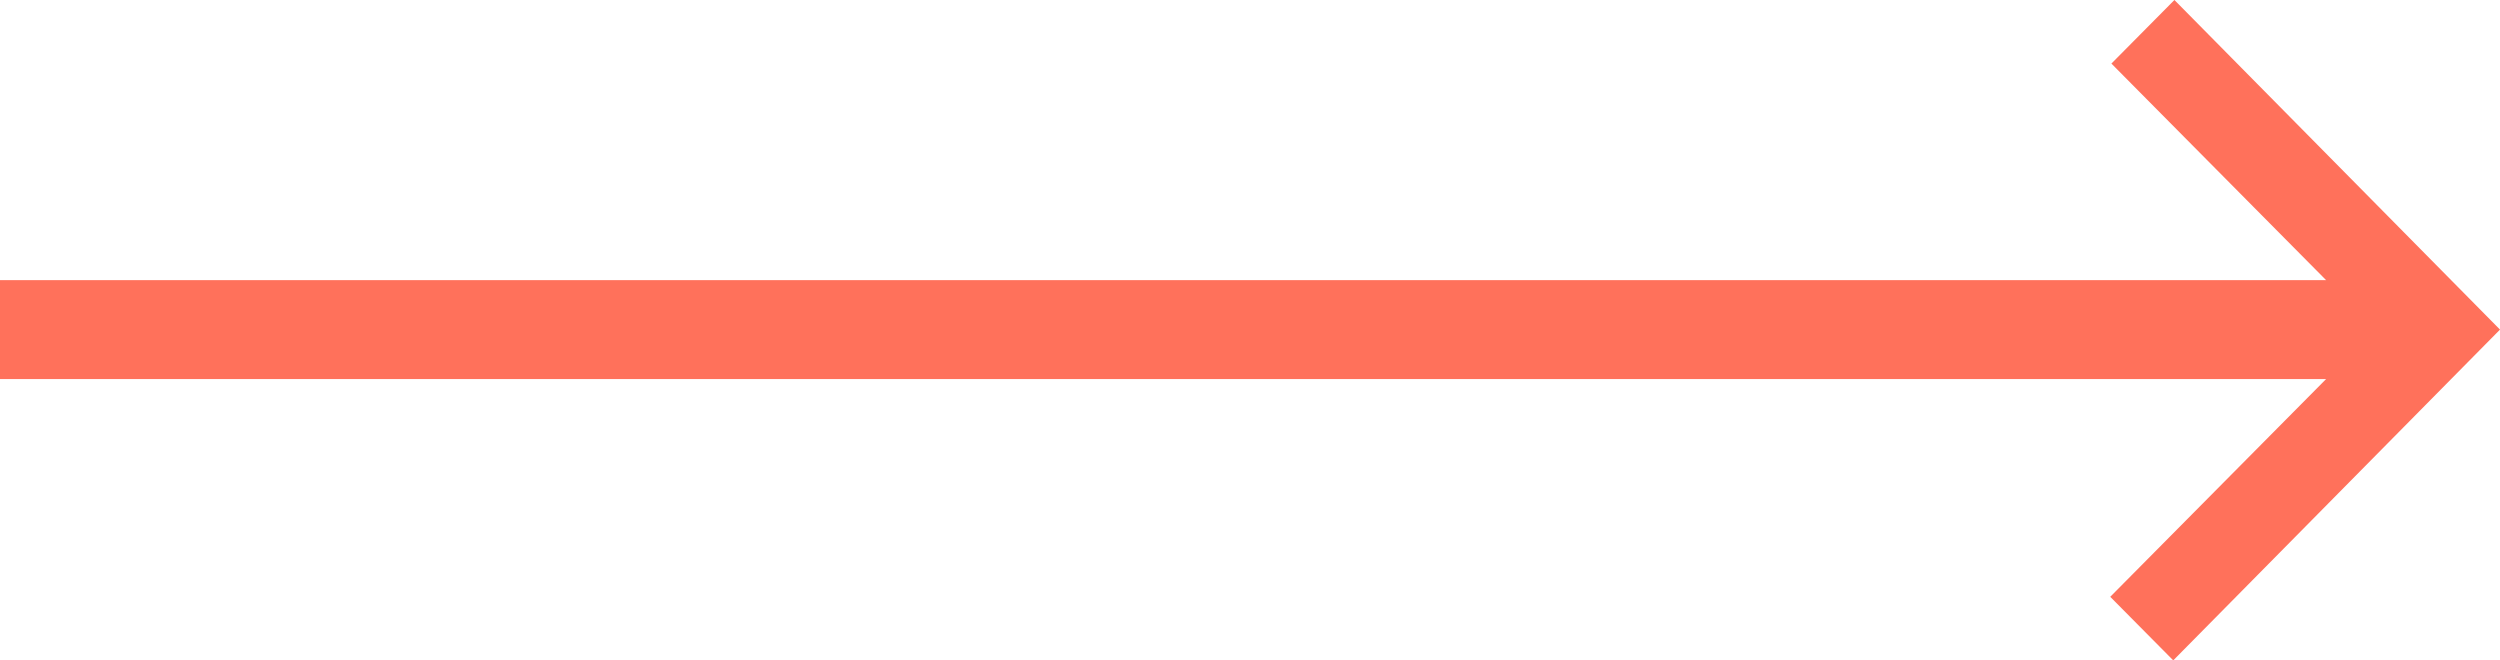 <svg xmlns="http://www.w3.org/2000/svg" width="318" height="84" fill="none"><path fill="#FF715B" d="m268.57 8.086 27.313 27.55H0v12.578h295.883l-27.461 27.7L276.438 84 318 41.925 276.586 0l-8.016 8.086Z"/></svg>